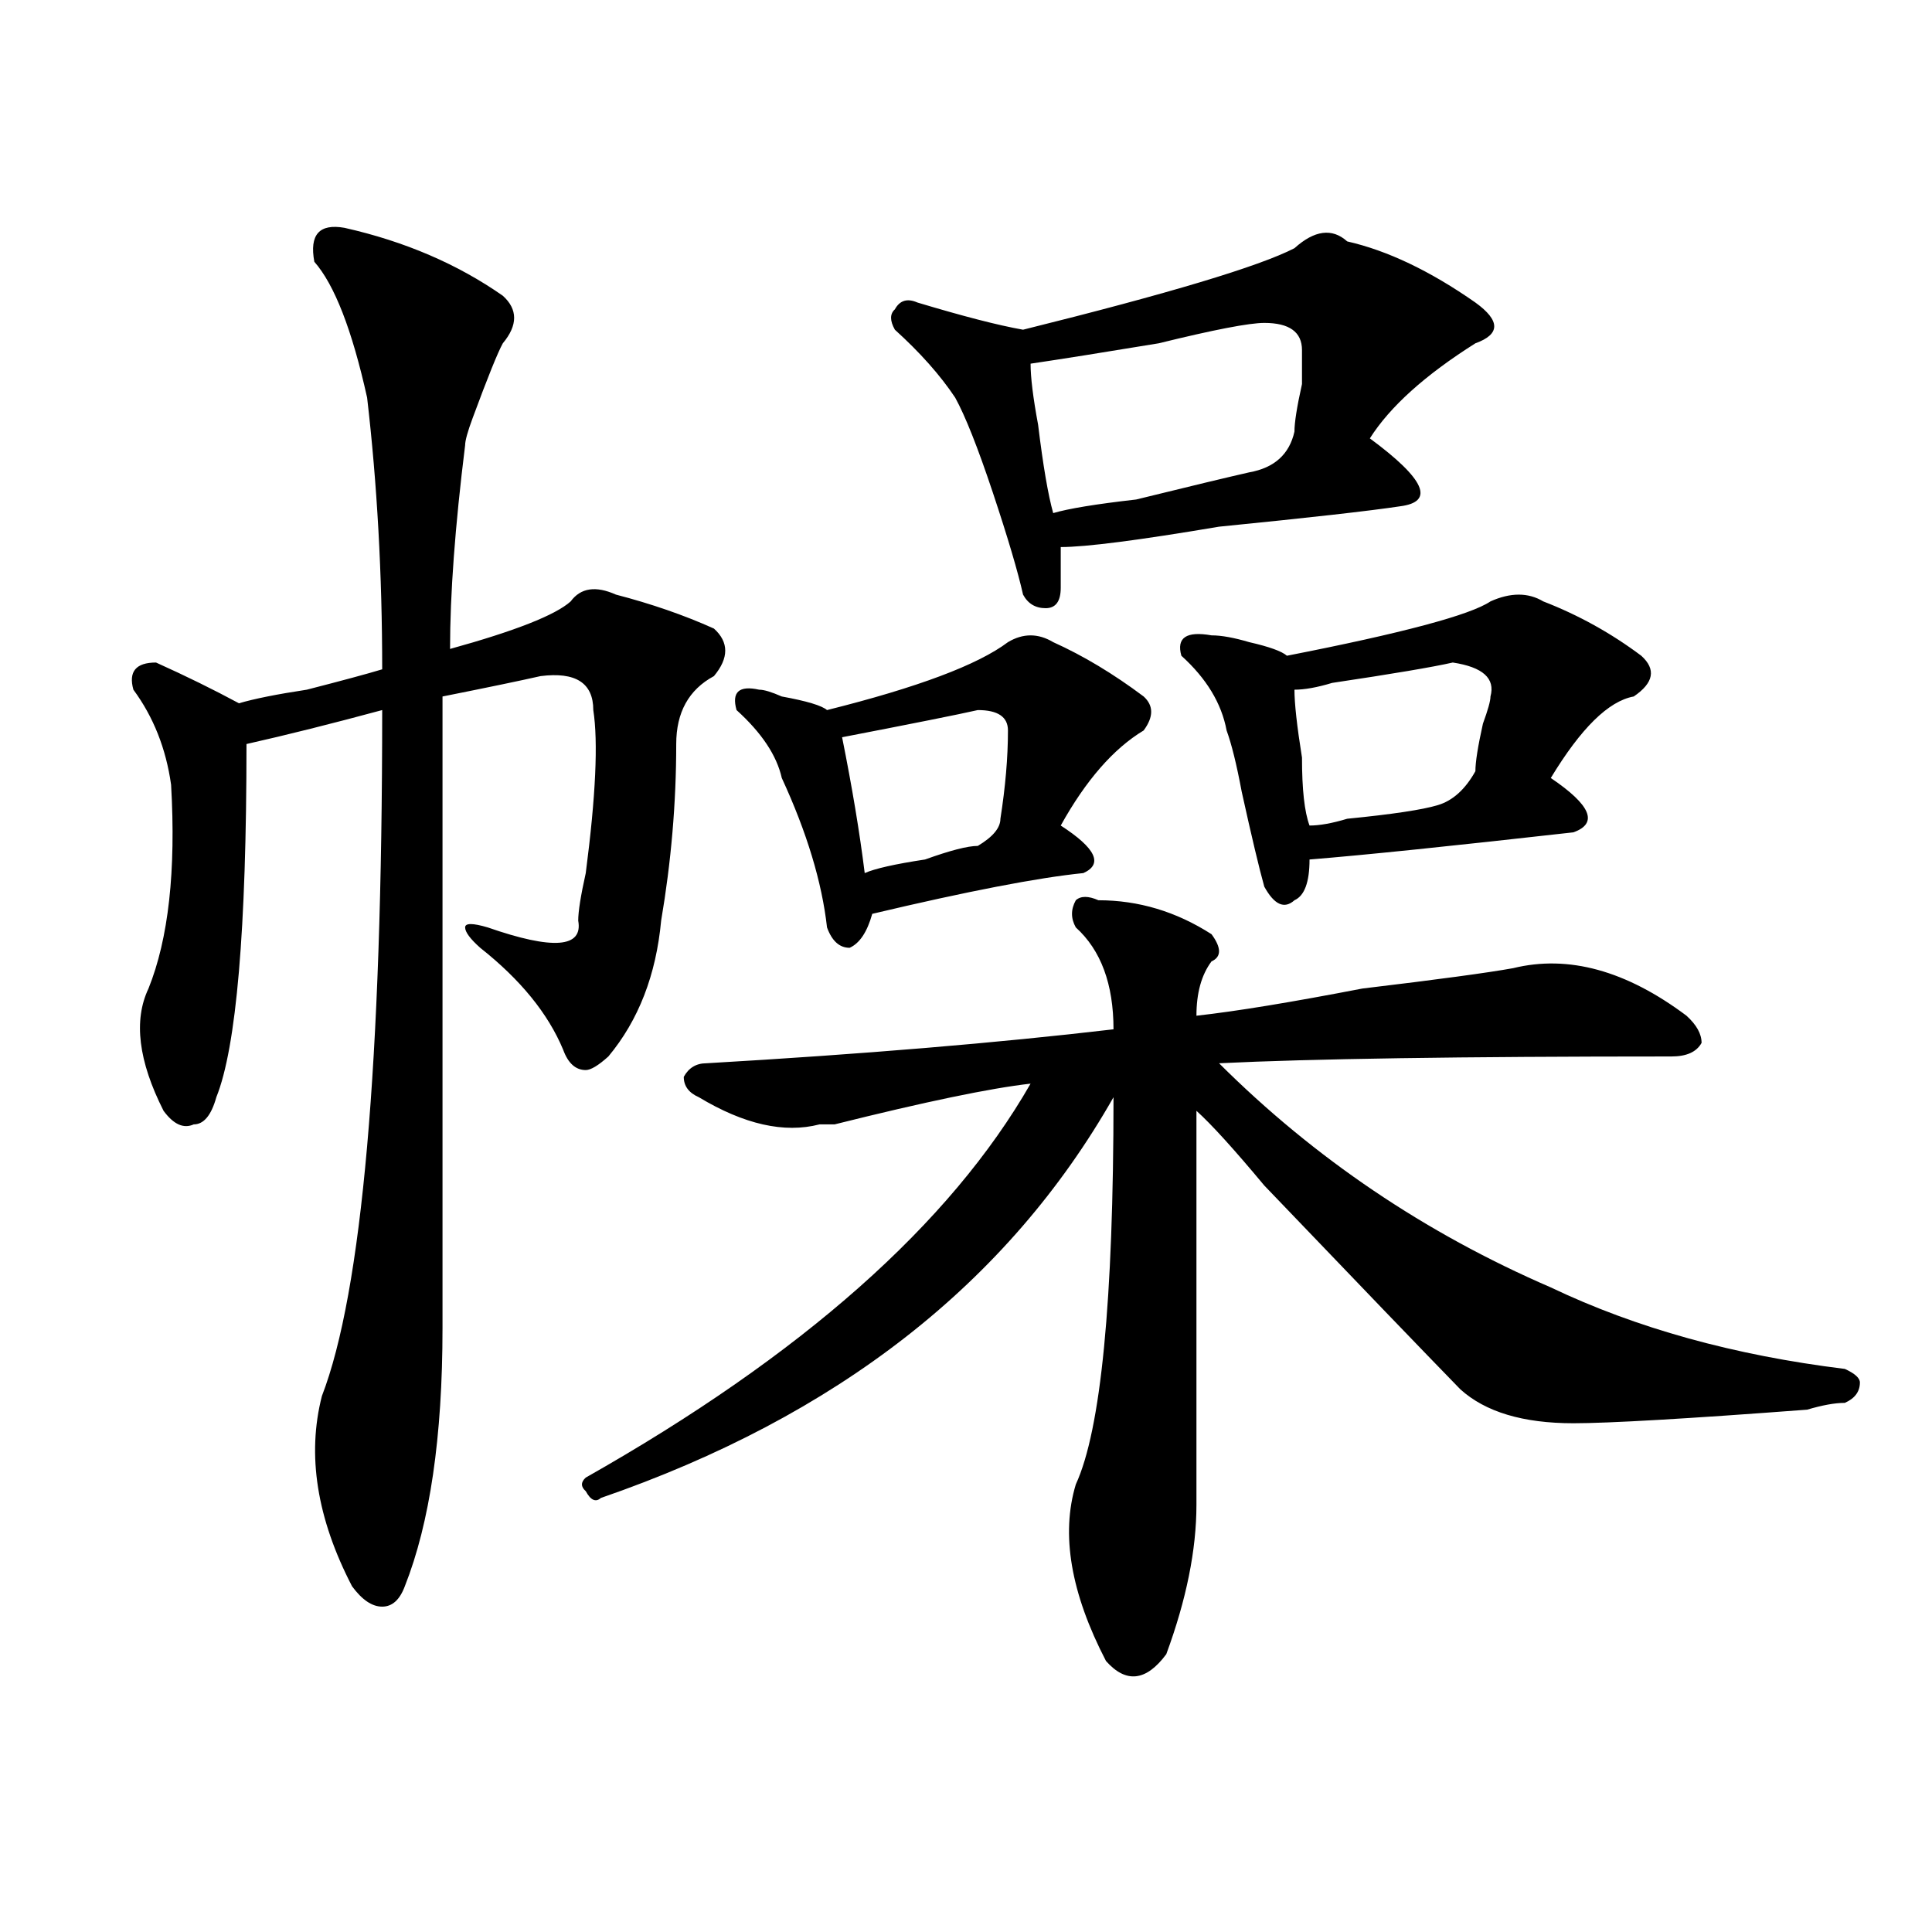 <?xml version="1.0" encoding="utf-8"?>
<!-- Generator: Adobe Illustrator 16.0.0, SVG Export Plug-In . SVG Version: 6.00 Build 0)  -->
<!DOCTYPE svg PUBLIC "-//W3C//DTD SVG 1.1//EN" "http://www.w3.org/Graphics/SVG/1.1/DTD/svg11.dtd">
<svg version="1.1" id="图层_1" xmlns="http://www.w3.org/2000/svg" xmlns:xlink="http://www.w3.org/1999/xlink" x="0px" y="0px"
	 width="1000px" height="1000px" viewBox="0 0 1000 1000" enable-background="new 0 0 1000 1000" xml:space="preserve">
<path d="M178.313,117.922c31.219,7.031,58.535,18.787,81.949,35.156c7.805,7.031,7.805,15.271,0,24.609
	c-2.622,4.725-7.805,17.578-15.609,38.672c-2.622,7.031-3.902,11.756-3.902,14.063c-5.244,42.188-7.805,77.344-7.805,105.469
	c33.779-9.338,54.633-17.578,62.438-24.609c5.183-7.031,12.987-8.185,23.414-3.516c18.17,4.725,35.121,10.547,50.73,17.578
	c7.805,7.031,7.805,15.271,0,24.609c-13.049,7.031-19.512,18.787-19.512,35.156c0,30.487-2.622,60.975-7.805,91.406
	c-2.622,28.125-11.707,51.581-27.316,70.313c-5.244,4.725-9.146,7.031-11.707,7.031c-5.244,0-9.146-3.516-11.707-10.547
	c-7.805-18.731-22.134-36.31-42.926-52.734c-5.244-4.669-7.805-8.185-7.805-10.547c0-2.307,3.902-2.307,11.707,0
	c33.779,11.756,49.389,10.547,46.828-3.516c0-4.669,1.28-12.854,3.902-24.609c5.183-39.825,6.463-67.95,3.902-84.375
	c0-14.063-9.146-19.885-27.316-17.578c-10.427,2.362-27.316,5.878-50.73,10.547c0,140.625,0,249.609,0,326.953
	c0,56.25-6.524,100.8-19.512,133.594c-2.622,7.031-6.524,10.547-11.707,10.547c-5.244,0-10.427-3.516-15.609-10.547
	c-18.231-35.156-23.414-67.95-15.609-98.438c20.792-53.888,31.219-172.266,31.219-355.078c-26.036,7.031-49.45,12.909-70.242,17.578
	c0,96.131-5.244,157.05-15.609,182.813c-2.622,9.394-6.524,14.063-11.707,14.063c-5.244,2.362-10.427,0-15.609-7.031
	c-13.049-25.763-15.609-46.856-7.805-63.281c10.365-25.763,14.268-60.919,11.707-105.469c-2.622-18.731-9.146-35.156-19.512-49.219
	c-2.622-9.338,1.28-14.063,11.707-14.063c15.609,7.031,29.877,14.063,42.926,21.094c7.805-2.307,19.512-4.669,35.121-7.031
	c18.17-4.669,31.219-8.185,39.023-10.547c0-49.219-2.622-96.075-7.805-140.625c-7.805-35.156-16.951-58.557-27.316-70.313
	C160.081,121.438,165.264,115.615,178.313,117.922z M568.547,465.969c20.792,0,40.304,5.878,58.535,17.578
	c5.183,7.031,5.183,11.756,0,14.063c-5.244,7.031-7.805,16.425-7.805,28.125c20.792-2.307,49.389-7.031,85.852-14.063
	c39.023-4.669,64.998-8.185,78.047-10.547c28.597-7.031,58.535,1.209,89.754,24.609c5.183,4.725,7.805,9.394,7.805,14.063
	c-2.622,4.725-7.805,7.031-15.609,7.031c-109.266,0-187.313,1.209-234.141,3.516c49.389,49.219,106.644,87.891,171.703,116.016
	c44.206,21.094,94.937,35.156,152.191,42.188c5.183,2.362,7.805,4.725,7.805,7.031c0,4.725-2.622,8.24-7.805,10.547
	c-5.244,0-11.707,1.209-19.512,3.516c-62.438,4.725-102.803,7.031-120.973,7.031c-26.036,0-45.548-5.822-58.535-17.578
	c-18.231-18.731-52.072-53.888-101.461-105.469c-15.609-18.731-27.316-31.641-35.121-38.672c0,79.706,0,147.656,0,203.906
	c0,23.4-5.244,49.219-15.609,77.344c-10.427,14.063-20.854,15.216-31.219,3.516c-18.231-35.156-23.414-65.588-15.609-91.406
	c12.987-28.125,19.512-94.922,19.512-200.391c-54.633,96.131-143.106,165.234-265.359,207.422c-2.622,2.362-5.244,1.209-7.805-3.516
	c-2.622-2.307-2.622-4.669,0-7.031c111.826-63.281,188.593-131.231,230.238-203.906c-20.854,2.362-54.633,9.394-101.461,21.094
	h-7.805c-18.231,4.725-39.023,0-62.438-14.063c-5.244-2.307-7.805-5.822-7.805-10.547c2.561-4.669,6.463-7.031,11.707-7.031
	c80.607-4.669,150.85-10.547,210.727-17.578c0-23.4-6.524-40.979-19.512-52.734c-2.622-4.669-2.622-9.338,0-14.063
	C559.4,463.662,563.303,463.662,568.547,465.969z M521.719,332.375c7.805-4.669,15.609-4.669,23.414,0
	c15.609,7.031,31.219,16.425,46.828,28.125c5.183,4.725,5.183,10.547,0,17.578c-15.609,9.394-29.938,25.818-42.926,49.219
	c18.17,11.756,22.072,19.94,11.707,24.609c-23.414,2.362-59.877,9.394-109.266,21.094c-2.622,9.394-6.524,15.271-11.707,17.578
	c-5.244,0-9.146-3.516-11.707-10.547c-2.622-23.4-10.427-49.219-23.414-77.344c-2.622-11.7-10.427-23.4-23.414-35.156
	c-2.622-9.338,1.28-12.854,11.707-10.547c2.561,0,6.463,1.209,11.707,3.516c12.987,2.362,20.792,4.725,23.414,7.031
	C474.891,355.831,506.109,344.131,521.719,332.375z M506.109,367.531c-10.427,2.362-33.841,7.031-70.242,14.063
	c5.183,25.818,9.085,49.219,11.707,70.313c5.183-2.307,15.609-4.669,31.219-7.031c12.987-4.669,22.072-7.031,27.316-7.031
	c7.805-4.669,11.707-9.338,11.707-14.063c2.561-16.369,3.902-31.641,3.902-45.703C521.719,371.047,516.475,367.531,506.109,367.531z
	 M670.008,128.469c10.365-9.338,19.512-10.547,27.316-3.516c20.792,4.725,42.926,15.271,66.34,31.641
	c12.987,9.394,12.987,16.425,0,21.094c-26.036,16.425-44.268,32.85-54.633,49.219c28.597,21.094,33.779,32.85,15.609,35.156
	c-15.609,2.362-46.828,5.878-93.656,10.547c-41.646,7.031-68.962,10.547-81.949,10.547c0,7.031,0,14.063,0,21.094
	s-2.622,10.547-7.805,10.547c-5.244,0-9.146-2.307-11.707-7.031c-2.622-11.7-7.805-29.278-15.609-52.734
	c-7.805-23.4-14.329-39.825-19.512-49.219c-7.805-11.7-18.231-23.4-31.219-35.156c-2.622-4.669-2.622-8.185,0-10.547
	c2.561-4.669,6.463-5.822,11.707-3.516c23.414,7.031,41.584,11.756,54.633,14.063C604.948,151.925,651.776,137.862,670.008,128.469z
	 M654.398,167.141c-7.805,0-26.036,3.516-54.633,10.547c-28.658,4.725-50.73,8.24-66.34,10.547c0,7.031,1.28,17.578,3.902,31.641
	c2.561,21.094,5.183,36.365,7.805,45.703c7.805-2.307,22.072-4.669,42.926-7.031c28.597-7.031,48.108-11.7,58.535-14.063
	c12.987-2.307,20.792-9.338,23.414-21.094c0-4.669,1.28-12.854,3.902-24.609c0-9.338,0-15.216,0-17.578
	C673.91,171.865,667.386,167.141,654.398,167.141z M771.469,311.281c10.365-4.669,19.512-4.669,27.316,0
	c18.17,7.031,35.121,16.425,50.73,28.125c7.805,7.031,6.463,14.063-3.902,21.094c-13.049,2.362-27.316,16.425-42.926,42.188
	c20.792,14.063,24.694,23.456,11.707,28.125c-62.438,7.031-107.985,11.756-136.582,14.063c0,11.756-2.622,18.787-7.805,21.094
	c-5.244,4.725-10.427,2.362-15.609-7.031c-2.622-9.338-6.524-25.763-11.707-49.219c-2.622-14.063-5.244-24.609-7.805-31.641
	c-2.622-14.063-10.427-26.916-23.414-38.672c-2.622-9.338,2.561-12.854,15.609-10.547c5.183,0,11.707,1.209,19.512,3.516
	c10.365,2.362,16.89,4.725,19.512,7.031C725.921,327.706,761.042,318.313,771.469,311.281z M751.957,342.922
	c-10.427,2.362-31.219,5.878-62.438,10.547c-7.805,2.362-14.329,3.516-19.512,3.516c0,7.031,1.28,18.787,3.902,35.156
	c0,16.425,1.28,28.125,3.902,35.156c5.183,0,11.707-1.153,19.512-3.516c23.414-2.307,39.023-4.669,46.828-7.031
	c7.805-2.307,14.268-8.185,19.512-17.578c0-4.669,1.28-12.854,3.902-24.609c2.561-7.031,3.902-11.7,3.902-14.063
	C774.029,351.162,767.566,345.284,751.957,342.922z"/>
</svg>
